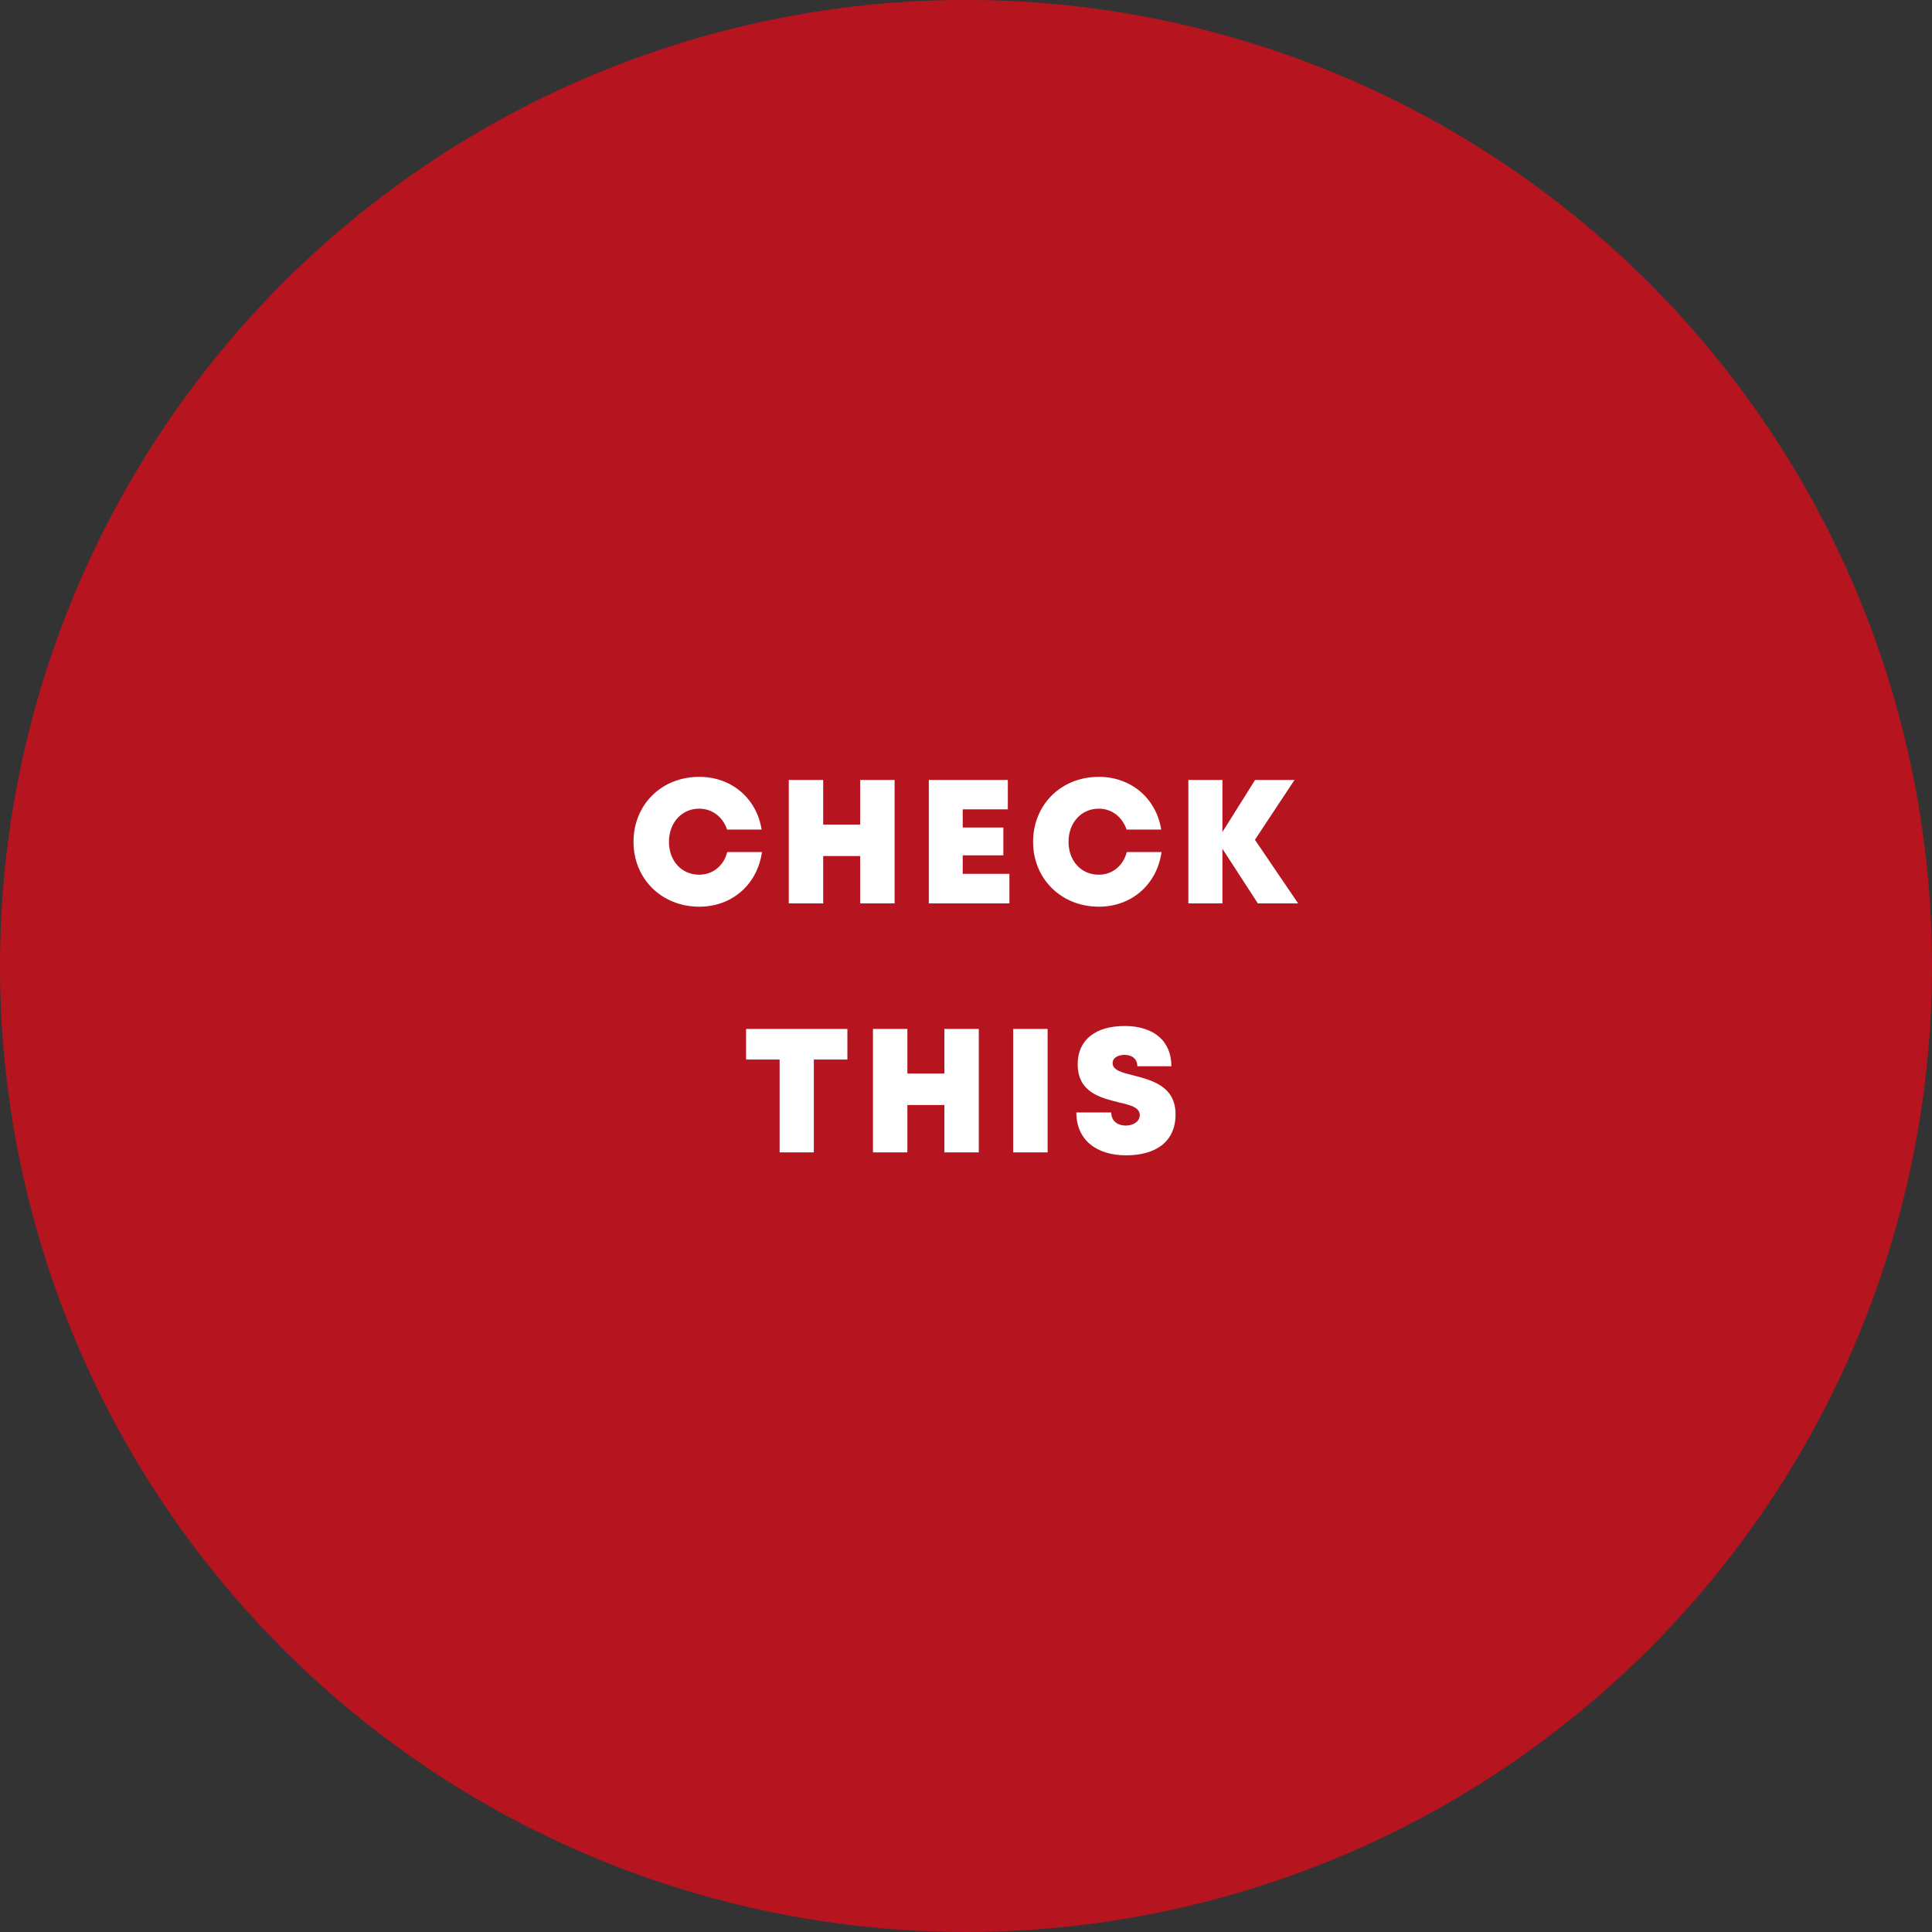 <?xml version="1.0" encoding="UTF-8"?>
<svg id="_レイヤー_2" data-name="レイヤー 2" xmlns="http://www.w3.org/2000/svg" width="111.74" height="111.74" viewBox="0 0 111.74 111.74">
  <rect x="0" y="0" width="111.74" height="111.74" fill="#333333" stroke="none"/>
  <defs>
    <style>
      .cls-1 {
        fill: #b6141e;
      }

      .cls-1, .cls-2 {
        stroke-width: 0px;
      }

      .cls-2 {
        fill: #fff;
      }
    </style>
  </defs>
  <g id="DESIGN">
    <circle class="cls-1" cx="55.87" cy="55.87" r="55.87" transform="translate(-11.34 97.41) rotate(-76.72)"/>
    <g>
      <path class="cls-2" d="M36.64,48.69c0-2.15,1.62-3.76,3.8-3.76,1.87,0,3.32,1.24,3.61,3.05h-2c-.24-.73-.86-1.21-1.61-1.21-1.01,0-1.75.81-1.75,1.92s.74,1.9,1.75,1.9c.79,0,1.42-.52,1.62-1.31h2.01c-.27,1.88-1.73,3.16-3.63,3.16-2.17,0-3.8-1.61-3.8-3.75Z"/>
      <path class="cls-2" d="M51.74,45.11v7.14h-1.99v-2.74h-2.14v2.74h-1.99v-7.14h1.99v2.58h2.14v-2.58h1.99Z"/>
      <path class="cls-2" d="M58.38,50.54v1.71h-4.66v-7.14h4.57v1.7h-2.61v1.05h2.35v1.61h-2.35v1.07h2.7Z"/>
      <path class="cls-2" d="M59.75,48.69c0-2.15,1.62-3.76,3.8-3.76,1.87,0,3.32,1.24,3.61,3.05h-2c-.25-.73-.86-1.21-1.61-1.21-1.01,0-1.75.81-1.75,1.92s.74,1.9,1.75,1.9c.79,0,1.41-.52,1.62-1.31h2.01c-.27,1.88-1.73,3.16-3.63,3.16-2.17,0-3.8-1.61-3.8-3.75Z"/>
      <path class="cls-2" d="M72.75,52.25l-2.05-3.16v3.16h-1.97v-7.14h1.97v3.01l1.89-3.01h2.28l-2.29,3.46,2.5,3.68h-2.34Z"/>
      <path class="cls-2" d="M49.01,61.28h-1.94v5.37h-1.98v-5.37h-1.94v-1.77h5.86v1.77Z"/>
      <path class="cls-2" d="M56.61,59.51v7.14h-1.99v-2.74h-2.14v2.74h-1.99v-7.14h1.99v2.58h2.14v-2.58h1.99Z"/>
      <path class="cls-2" d="M58.6,59.51h1.99v7.14h-1.99v-7.14Z"/>
      <path class="cls-2" d="M62.24,64.34h2.03c0,.51.39.76.84.76.41,0,.81-.22.81-.61,0-.45-.56-.58-1.24-.74-1.03-.26-2.35-.57-2.35-2.2,0-1.41,1.03-2.21,2.72-2.21s2.7.88,2.7,2.33h-1.97c0-.45-.34-.66-.74-.66-.35,0-.69.15-.69.48,0,.41.54.54,1.21.71,1.05.27,2.43.62,2.43,2.25s-1.2,2.37-2.86,2.37c-1.75,0-2.88-.92-2.88-2.48Z"/>
    </g>
  </g>
</svg>